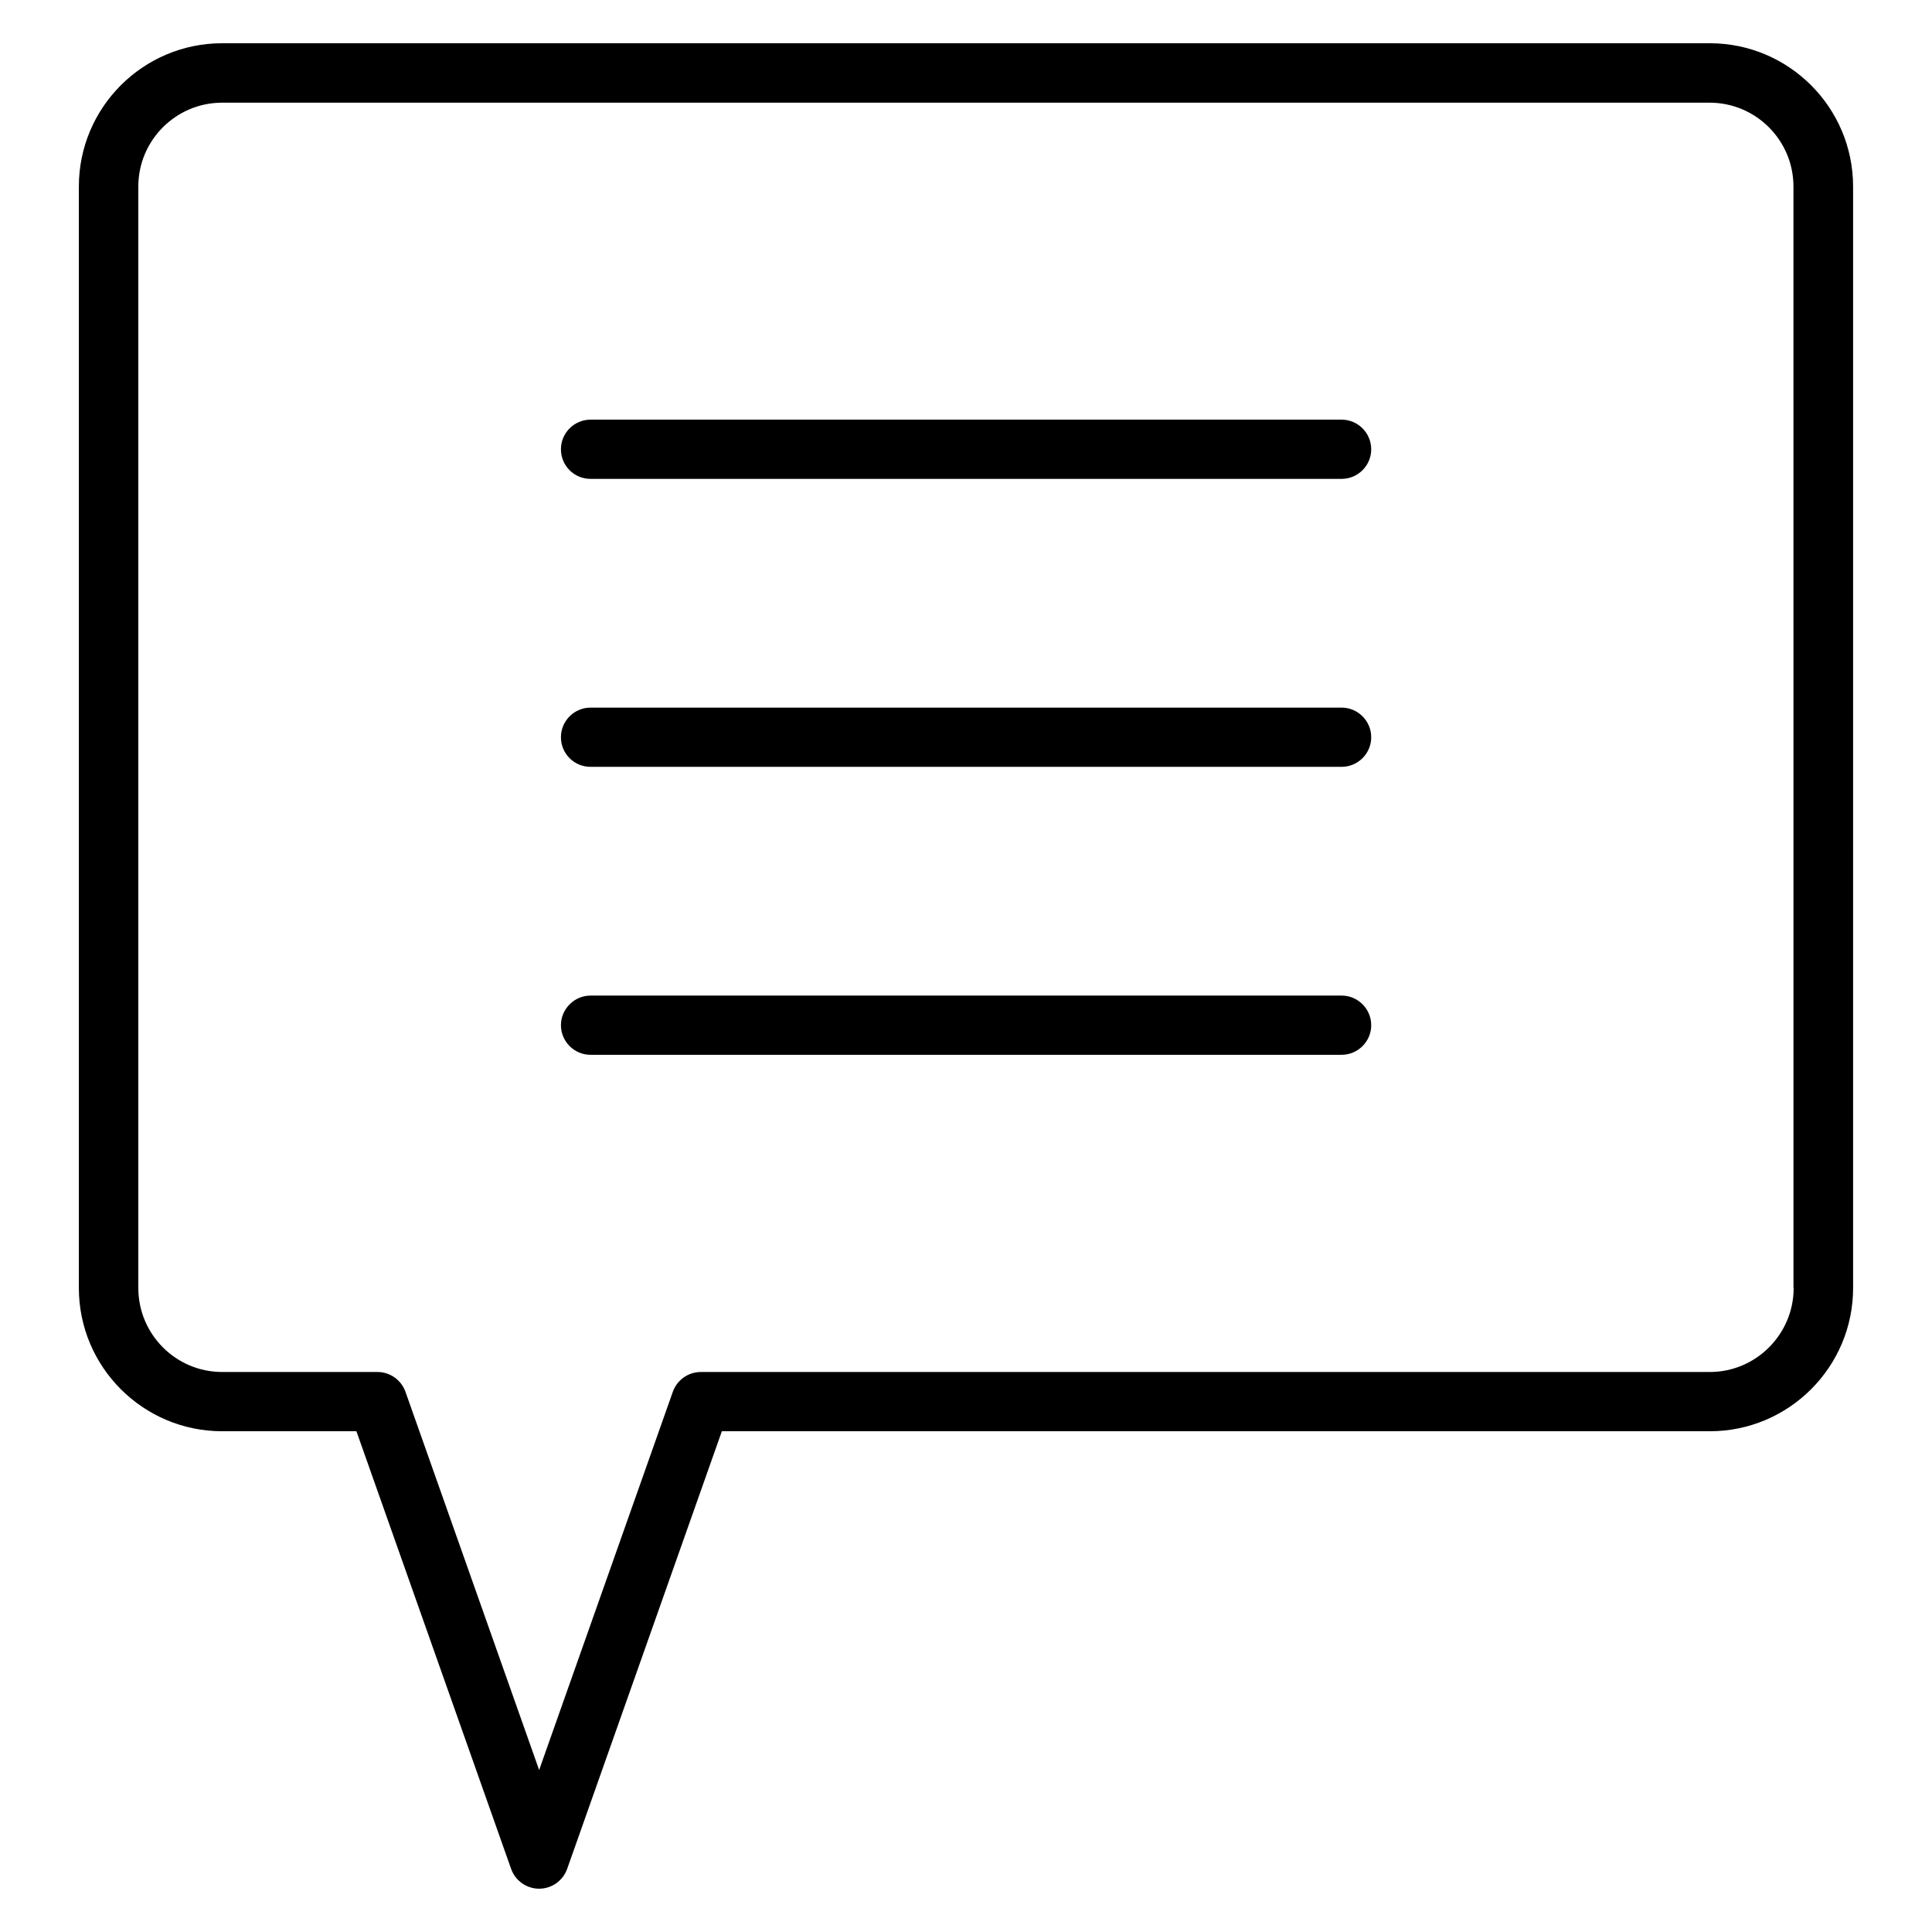 <?xml version="1.0" encoding="UTF-8"?>
<!-- Uploaded to: SVG Find, www.svgrepo.com, Generator: SVG Find Mixer Tools -->
<svg fill="#000000" width="800px" height="800px" version="1.1" viewBox="144 144 512 512" xmlns="http://www.w3.org/2000/svg">
 <path d="m597.12 155.46h-394.25c-20.949 0-37.973 17.023-37.973 37.973v291.89c0 20.949 17.023 37.973 37.973 37.973h35.586l40.996 115.98c1.113 3.129 4.082 5.25 7.426 5.25 3.34 0 6.312-2.121 7.426-5.25l40.996-115.98h261.82c20.949 0 37.973-17.023 37.973-37.973l-0.004-291.89c0-20.949-17.023-37.973-37.973-37.973zm22.219 329.86c0 12.25-9.969 22.273-22.219 22.273h-267.39c-3.34 0-6.312 2.121-7.426 5.25l-35.426 100.23-35.426-100.23c-1.113-3.129-4.082-5.25-7.426-5.25h-41.152c-12.25 0-22.219-9.969-22.219-22.273v-291.89c0-12.25 9.969-22.219 22.219-22.219h394.19c12.25 0 22.219 9.969 22.219 22.219l0.004 291.89zm-111.95-222.26c0 4.348-3.555 7.848-7.848 7.848h-199.04c-4.348 0-7.848-3.5-7.848-7.848 0-4.348 3.555-7.848 7.848-7.848h199.03c4.297-0.004 7.852 3.496 7.852 7.848zm0 76.312c0 4.348-3.555 7.848-7.848 7.848h-199.04c-4.348 0-7.848-3.5-7.848-7.848 0-4.348 3.555-7.848 7.848-7.848h199.03c4.297 0 7.852 3.5 7.852 7.848zm0 76.312c0 4.348-3.555 7.848-7.848 7.848l-199.04 0.004c-4.348 0-7.848-3.555-7.848-7.848 0-4.297 3.555-7.848 7.848-7.848h199.03c4.297-0.004 7.852 3.496 7.852 7.844z"/>
</svg>